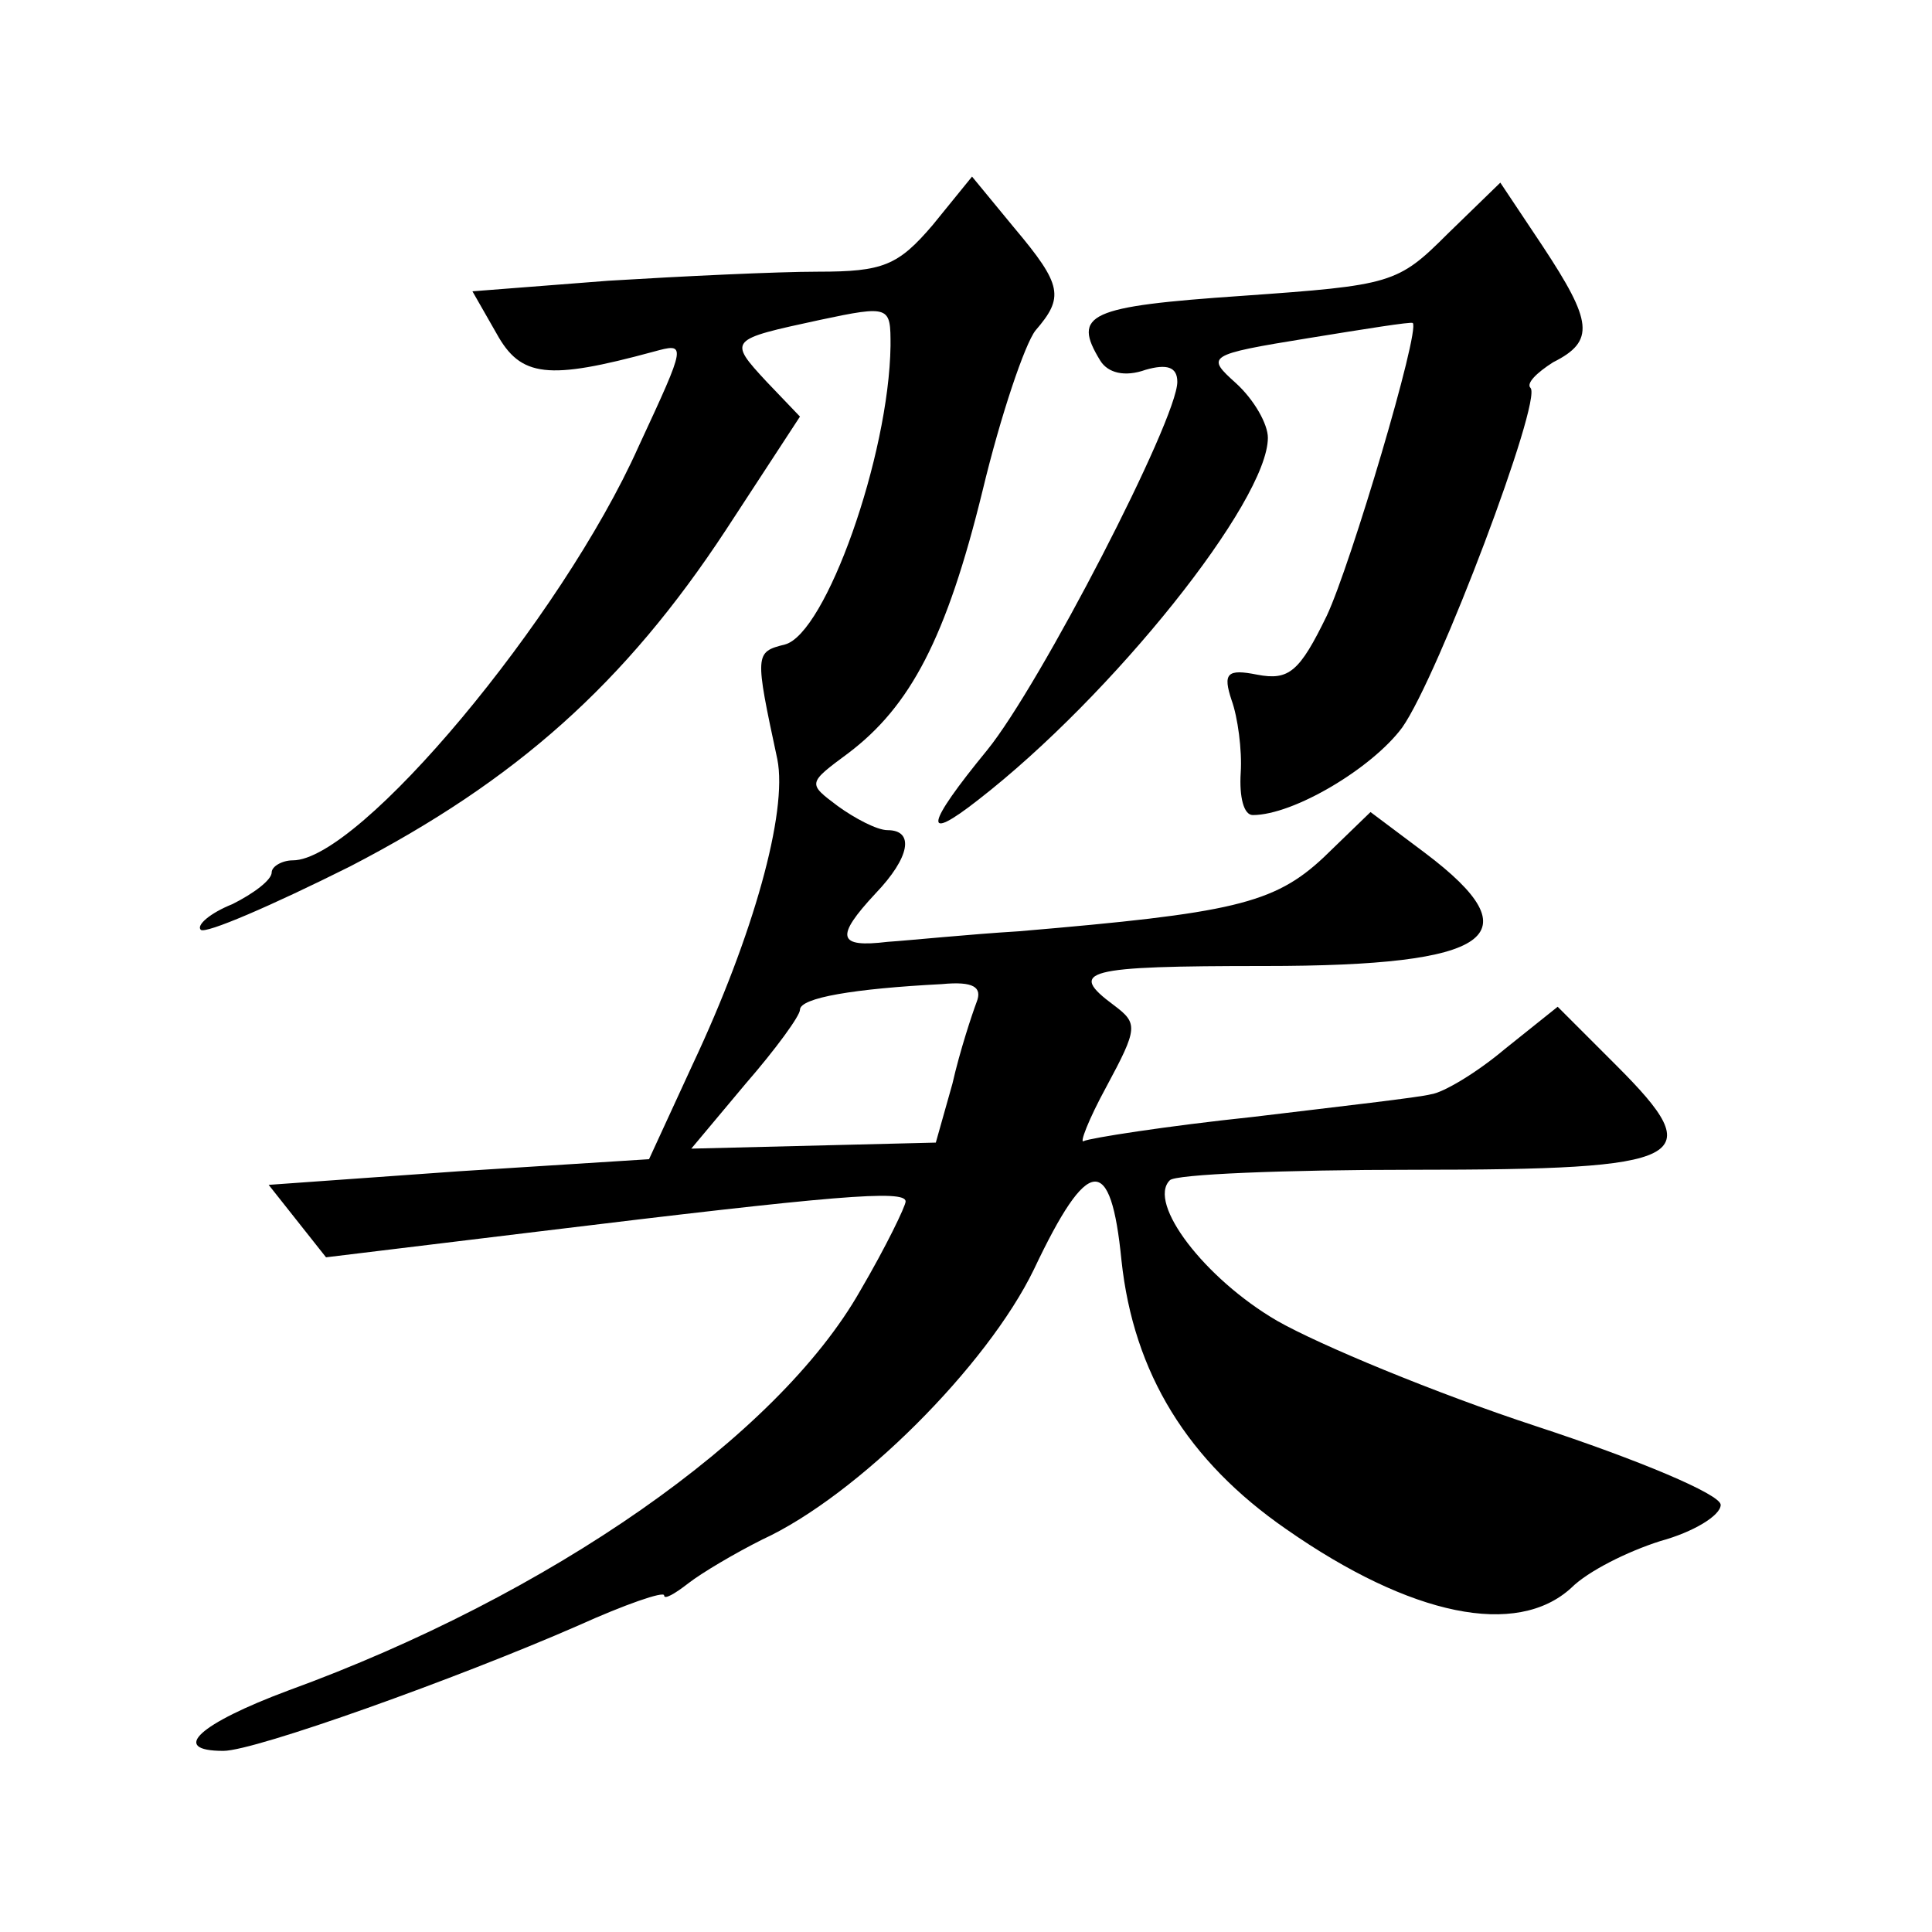 <?xml version="1.0" standalone="no"?>
<!DOCTYPE svg PUBLIC "-//W3C//DTD SVG 20010904//EN"
 "http://www.w3.org/TR/2001/REC-SVG-20010904/DTD/svg10.dtd">
<svg version="1.0" xmlns="http://www.w3.org/2000/svg"
 width="128pt" height="128pt" viewBox="0 0 128 128"
 preserveAspectRatio="xMidYMid meet">
<g transform="translate(0,128) scale(0.1,-0.1)"
fill="#0" stroke="none">
<path d="M618 1131 c-23 -27 -33 -31 -76 -31 -27 0 -90 -3 -139 -6 l-90 -7 16 -28
c16 -29 34 -31 104 -12 22 6 22 6 -10 -63 -51 -114 -185 -274 -229 -274 -7 0 -14
-4 -14 -8 0 -5 -12 -14 -26 -21 -15 -6 -24 -14 -21 -17 3 -3 47 16 99 42 110 57
182 121 249 223 l49 75 -22 23 c-26 28 -25 28 35 41 47 10 47 9 47 -17 -1 -73 -43
-191 -70 -198 -20 -5 -20 -6 -5 -76 7 -35 -16 -117 -56 -202 l-29 -63 -126 -8 -126
-9 19 -24 19 -24 140 17 c197 24 244 28 244 20 0 -3 -13 -30 -30 -59 -55 -97 -206
-202 -379 -265 -59 -22 -79 -40 -43 -40 21 0 155 48 235 83 31 14 57 23 57 20 0
-3 7 1 16 8 9 7 31 20 49 29 63 29 149 115 180 179 36 76 51 77 58 6 8 -75 44 -133
109 -178 83 -58 153 -72 189 -39 11 11 37 24 59 31 22 6 40 17 40 24 0 7 -55 30
-122 52 -67 22 -144 54 -172 70 -48 28 -86 78 -71 93 3 4 76 7 161 7 184 0 197
7 135 69 l-39 39 -35 -28 c-19 -16 -41 -29 -49 -30 -7 -2 -60 -8 -118 -15 -57 -6
-108 -14 -112 -16 -3 -2 3 14 15 36 21 39 21 42 5 54 -31 23 -20 26 100 26 151
0 179 20 106 75 l-36 27 -31 -30 c-33 -31 -61 -37 -202 -49 -33 -2 -72 -6 -87 -7
-33 -4 -35 3 -8 32 23 24 26 42 8 42 -7 0 -22 8 -33 16 -20 15 -20 15 7 35 41 31
65 76 89 174 12 50 28 97 35 106 19 22 18 30 -14 68 l-28 34 -26 -32z m29 -515
c-3 -8 -11 -32 -16 -54 l-11 -39 -81 -2 -81 -2 36 43 c20 23 36 45 36 49 0 8 36
14 94 17 21 2 27 -2 23 -12z M959 1125 c-33 -33 -37 -34 -136 -41 -102 -7 -113
-12 -94 -43 5 -8 16 -11 30 -6 14 4 21 2 21 -8 0 -25 -91 -201 -126 -244 -41 -50
-43 -62 -6 -33 89 69 192 198 192 240 0 9 -9 25 -21 36 -20 18 -20 19 48 30 37
6 68 11 69 10 5 -5 -41 -160 -57 -194 -18 -37 -25 -43 -46 -39 -20 4 -23 1 -17
-17 4 -11 7 -33 6 -48 -1 -16 2 -28 8 -28 27 0 79 31 99 58 24 34 93 217 85 225
-3 3 4 10 15 17 28 14 26 27 -7 77 l-28 42 -35 -34z"/>
</g>
</svg>
